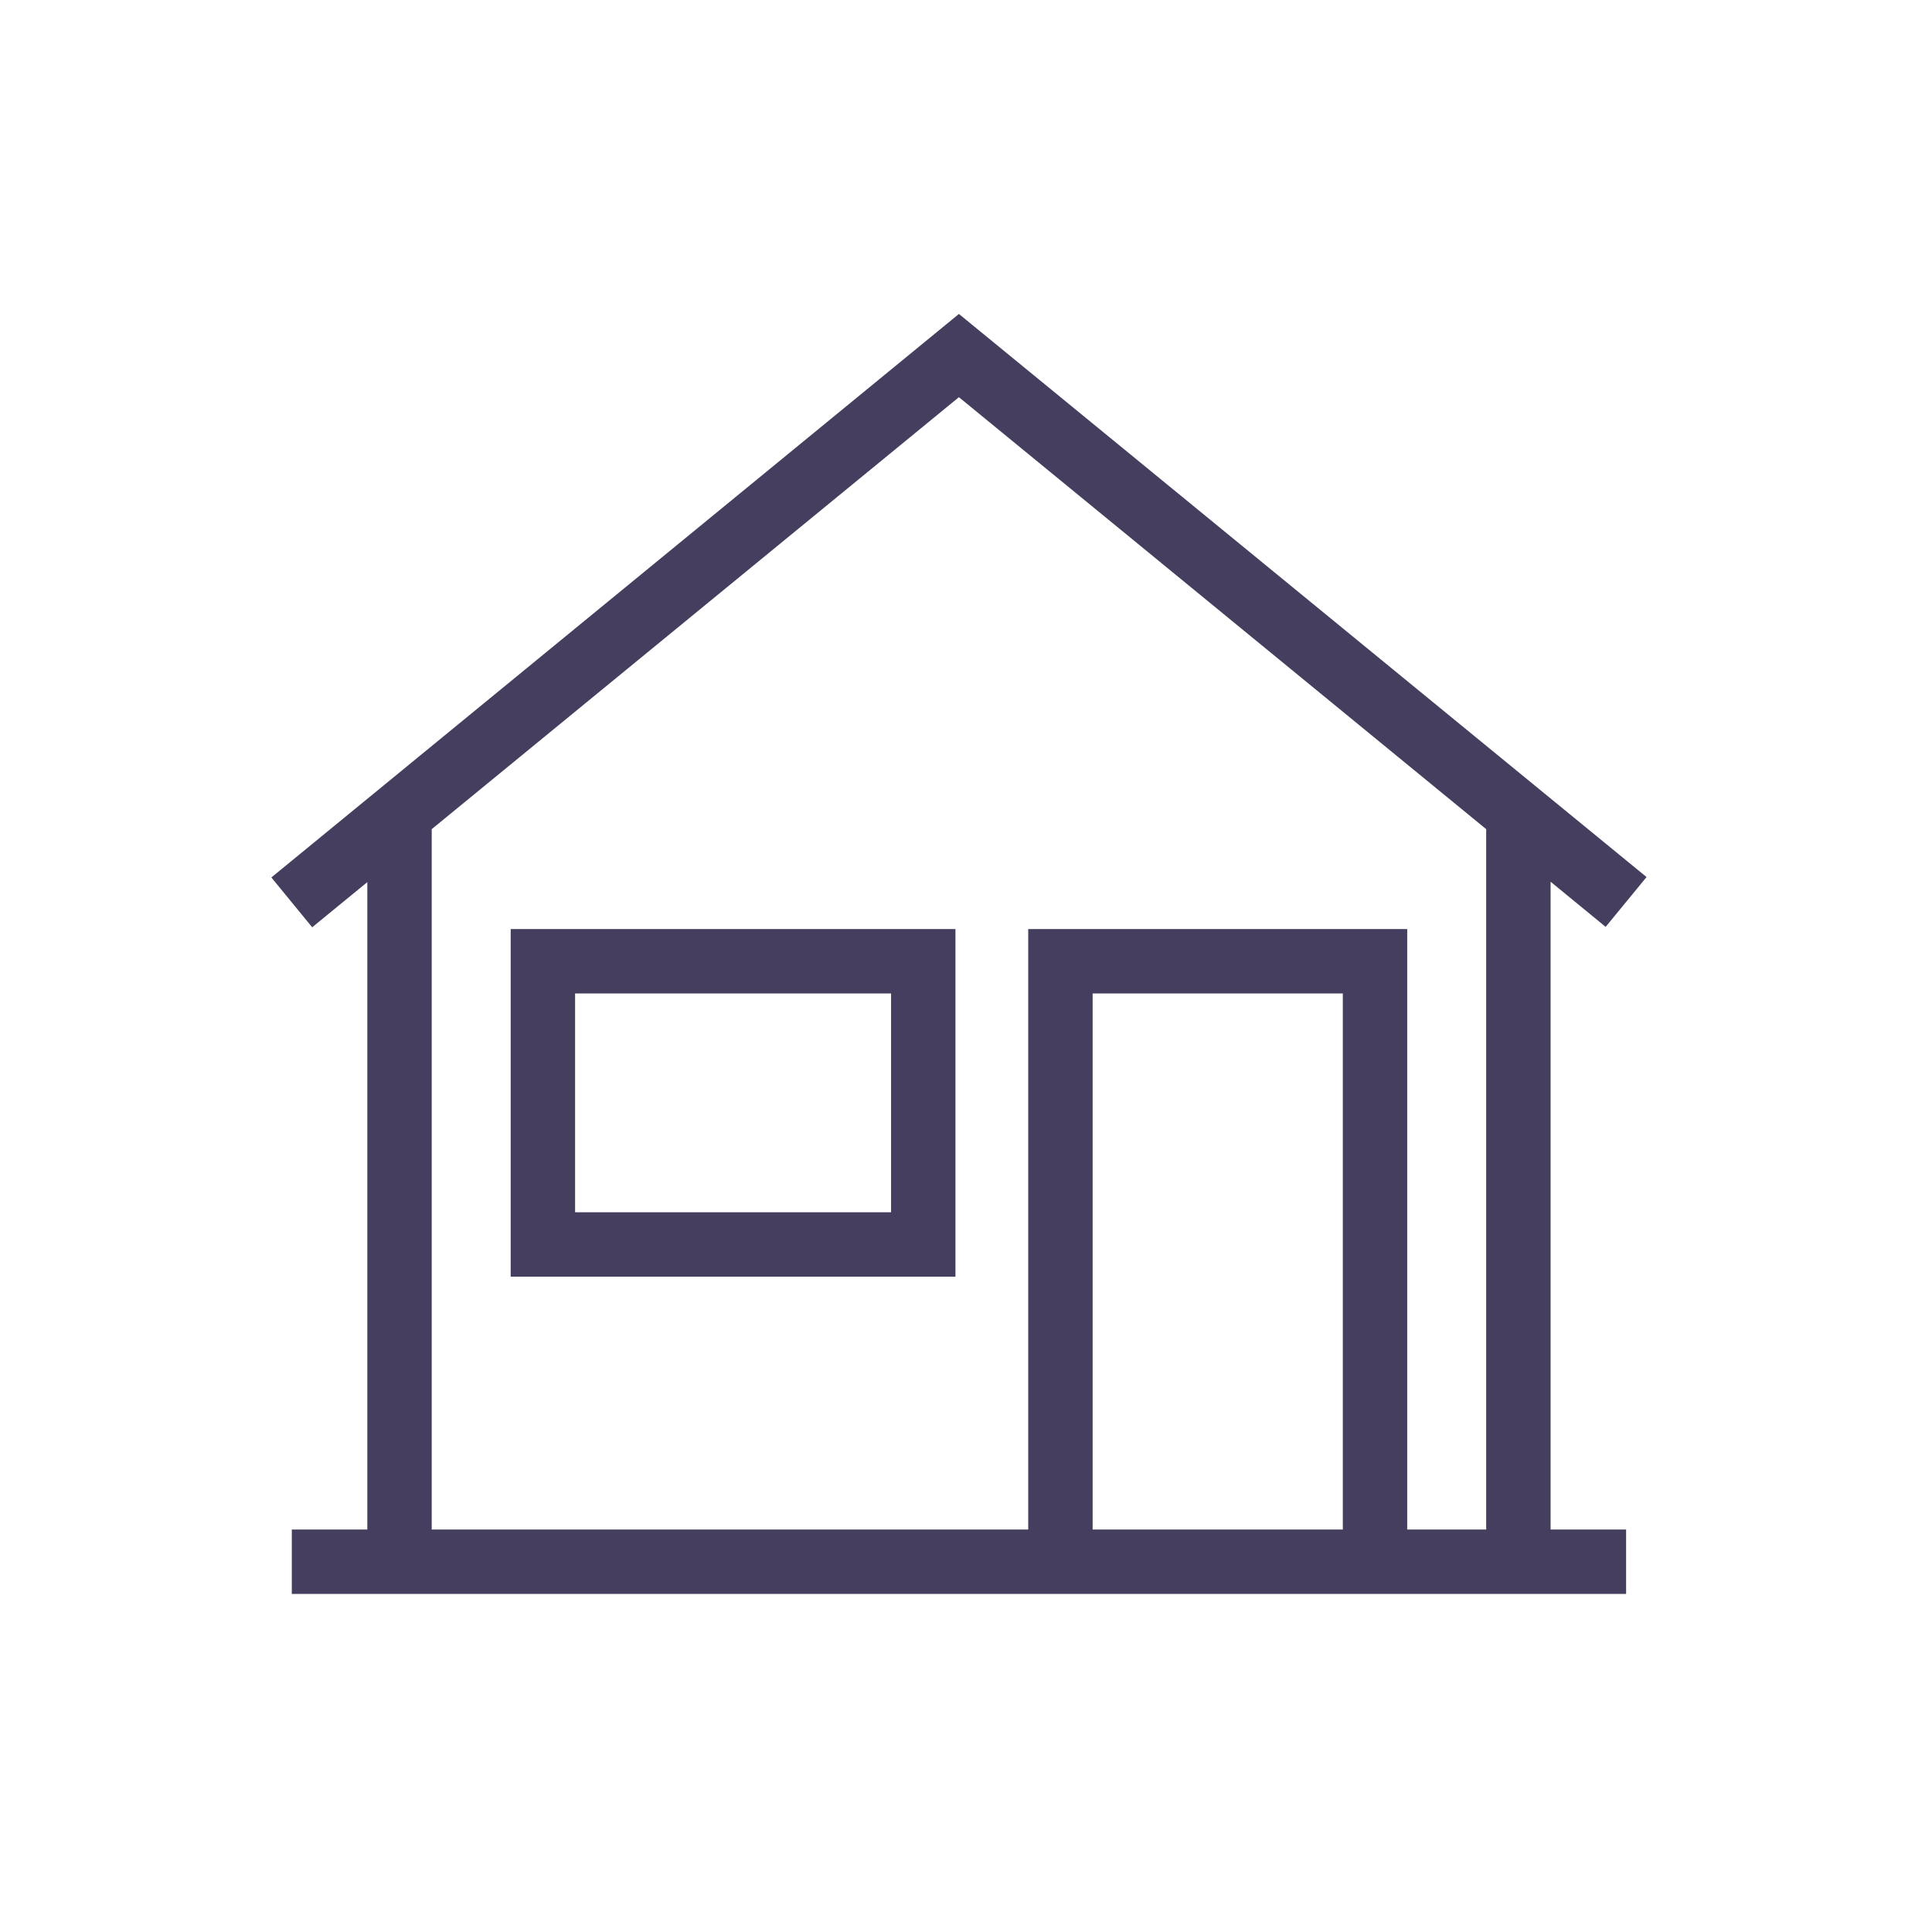 <?xml version="1.0" encoding="UTF-8"?>
<svg viewBox="0 0 240 240" xmlns="http://www.w3.org/2000/svg">
  <style>* {fill:#453E5F}</style>
  <path d="M63.44,158.59h55.25V115.41H63.44Zm8-35.18h39.25v27.18H71.44Z" />
  <path d="M192.62,109.53l6.84,5.61,5.08-6.19L119.12,39,33.71,109l5.07,6.19,6.85-5.61V190H36.25v8H202v-8h-9.38ZM135.73,190V123.41h31.08V190Zm-8-74.59V190H53.63V103l65.49-53.66L184.62,103v87h-9.81V115.41Z" />
</svg>